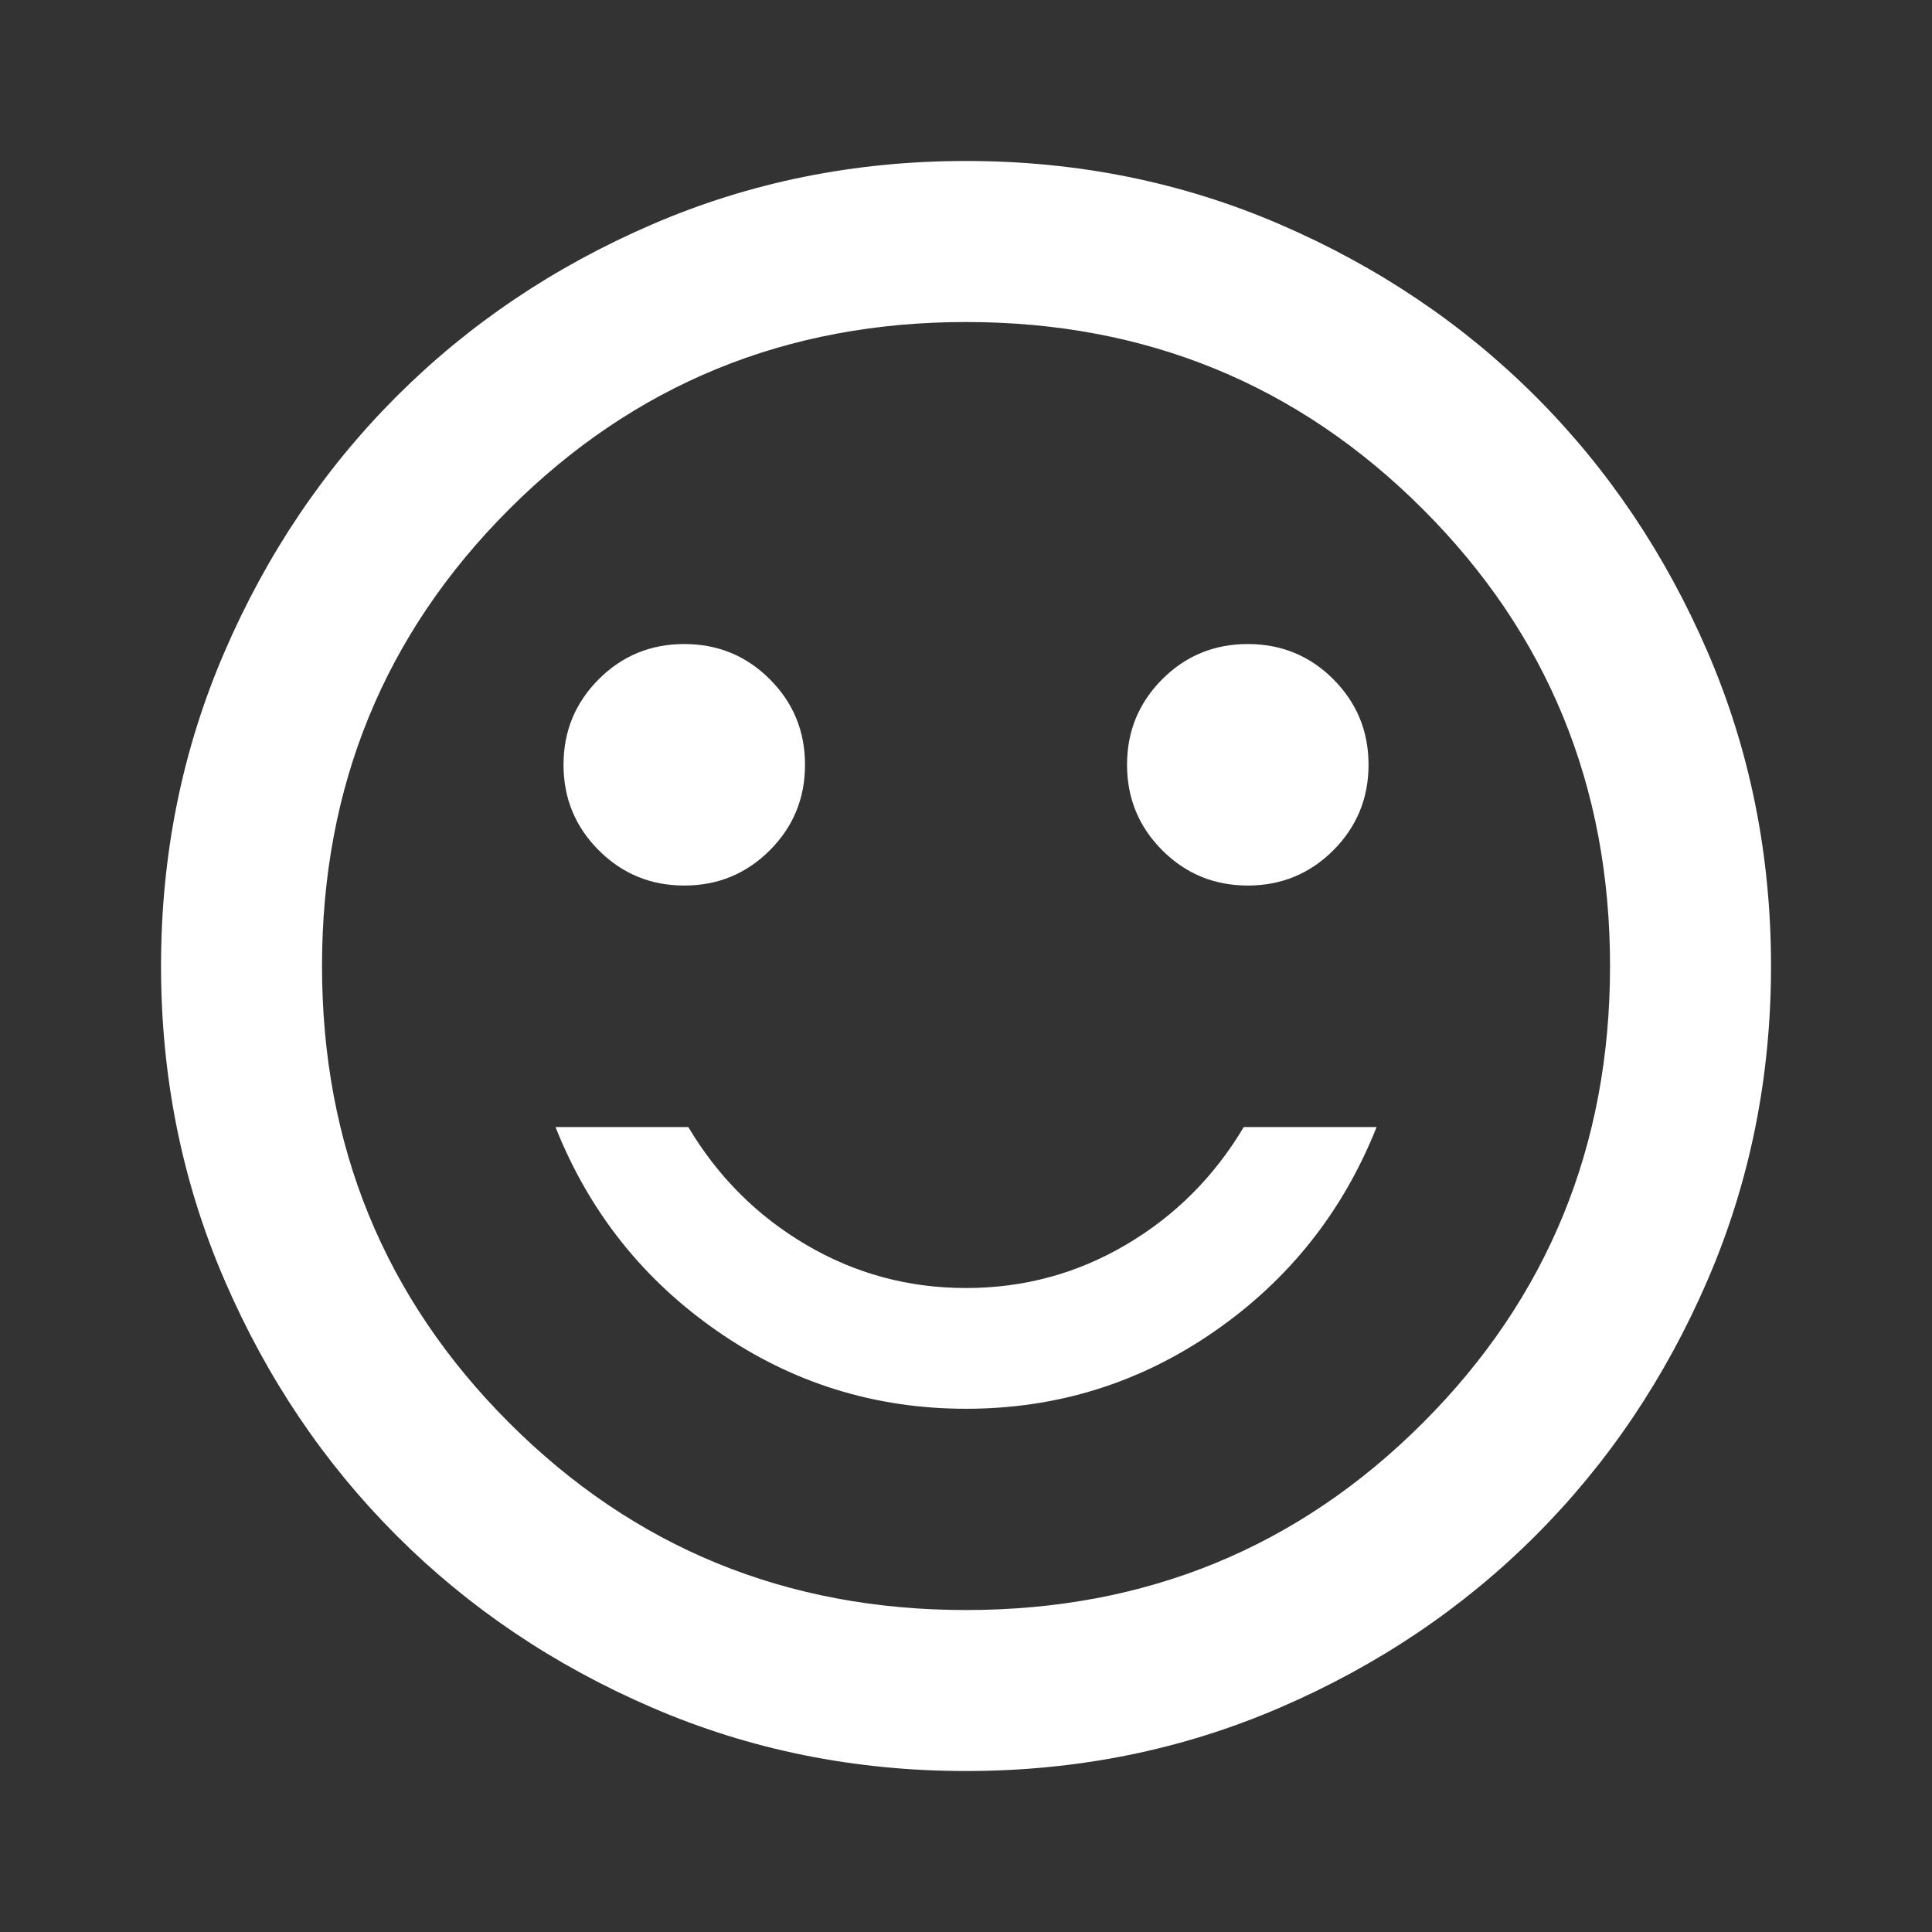 <svg width="34" height="34" viewBox="0 0 34 34" fill="none" xmlns="http://www.w3.org/2000/svg">
<rect x="0" y="0" width="34" height="34" fill="#333333" stroke="none"/>
<path d="M21.959 15.584C22.549 15.584 23.051 15.377 23.464 14.964C23.877 14.55 24.084 14.049 24.084 13.459C24.084 12.868 23.877 12.367 23.464 11.953C23.051 11.54 22.549 11.334 21.959 11.334C21.369 11.334 20.867 11.54 20.454 11.953C20.041 12.367 19.834 12.868 19.834 13.459C19.834 14.049 20.041 14.55 20.454 14.964C20.867 15.377 21.369 15.584 21.959 15.584ZM12.042 15.584C12.633 15.584 13.134 15.377 13.547 14.964C13.961 14.55 14.167 14.049 14.167 13.459C14.167 12.868 13.961 12.367 13.547 11.953C13.134 11.54 12.633 11.334 12.042 11.334C11.452 11.334 10.95 11.54 10.537 11.953C10.124 12.367 9.917 12.868 9.917 13.459C9.917 14.049 10.124 14.55 10.537 14.964C10.95 15.377 11.452 15.584 12.042 15.584ZM17.001 24.792C18.606 24.792 20.064 24.337 21.375 23.428C22.685 22.519 23.635 21.321 24.226 19.834H21.888C21.369 20.707 20.678 21.398 19.816 21.905C18.954 22.413 18.016 22.667 17.001 22.667C15.985 22.667 15.047 22.413 14.185 21.905C13.323 21.398 12.633 20.707 12.113 19.834H9.776C10.366 21.321 11.316 22.519 12.627 23.428C13.937 24.337 15.395 24.792 17.001 24.792ZM17.001 31.167C15.041 31.167 13.199 30.795 11.476 30.051C9.752 29.308 8.253 28.298 6.978 27.023C5.703 25.748 4.693 24.249 3.95 22.525C3.206 20.802 2.834 18.96 2.834 17C2.834 15.04 3.206 13.199 3.95 11.475C4.693 9.752 5.703 8.252 6.978 6.977C8.253 5.702 9.752 4.693 11.476 3.949C13.199 3.205 15.041 2.833 17.001 2.833C18.96 2.833 20.802 3.205 22.526 3.949C24.249 4.693 25.749 5.702 27.024 6.977C28.299 8.252 29.308 9.752 30.052 11.475C30.795 13.199 31.167 15.04 31.167 17C31.167 18.96 30.795 20.802 30.052 22.525C29.308 24.249 28.299 25.748 27.024 27.023C25.749 28.298 24.249 29.308 22.526 30.051C20.802 30.795 18.96 31.167 17.001 31.167ZM17.001 28.334C20.165 28.334 22.844 27.236 25.04 25.04C27.236 22.844 28.334 20.164 28.334 17C28.334 13.836 27.236 11.156 25.04 8.961C22.844 6.765 20.165 5.667 17.001 5.667C13.837 5.667 11.157 6.765 8.961 8.961C6.765 11.156 5.667 13.836 5.667 17C5.667 20.164 6.765 22.844 8.961 25.04C11.157 27.236 13.837 28.334 17.001 28.334Z" fill="white"/>
</svg>
